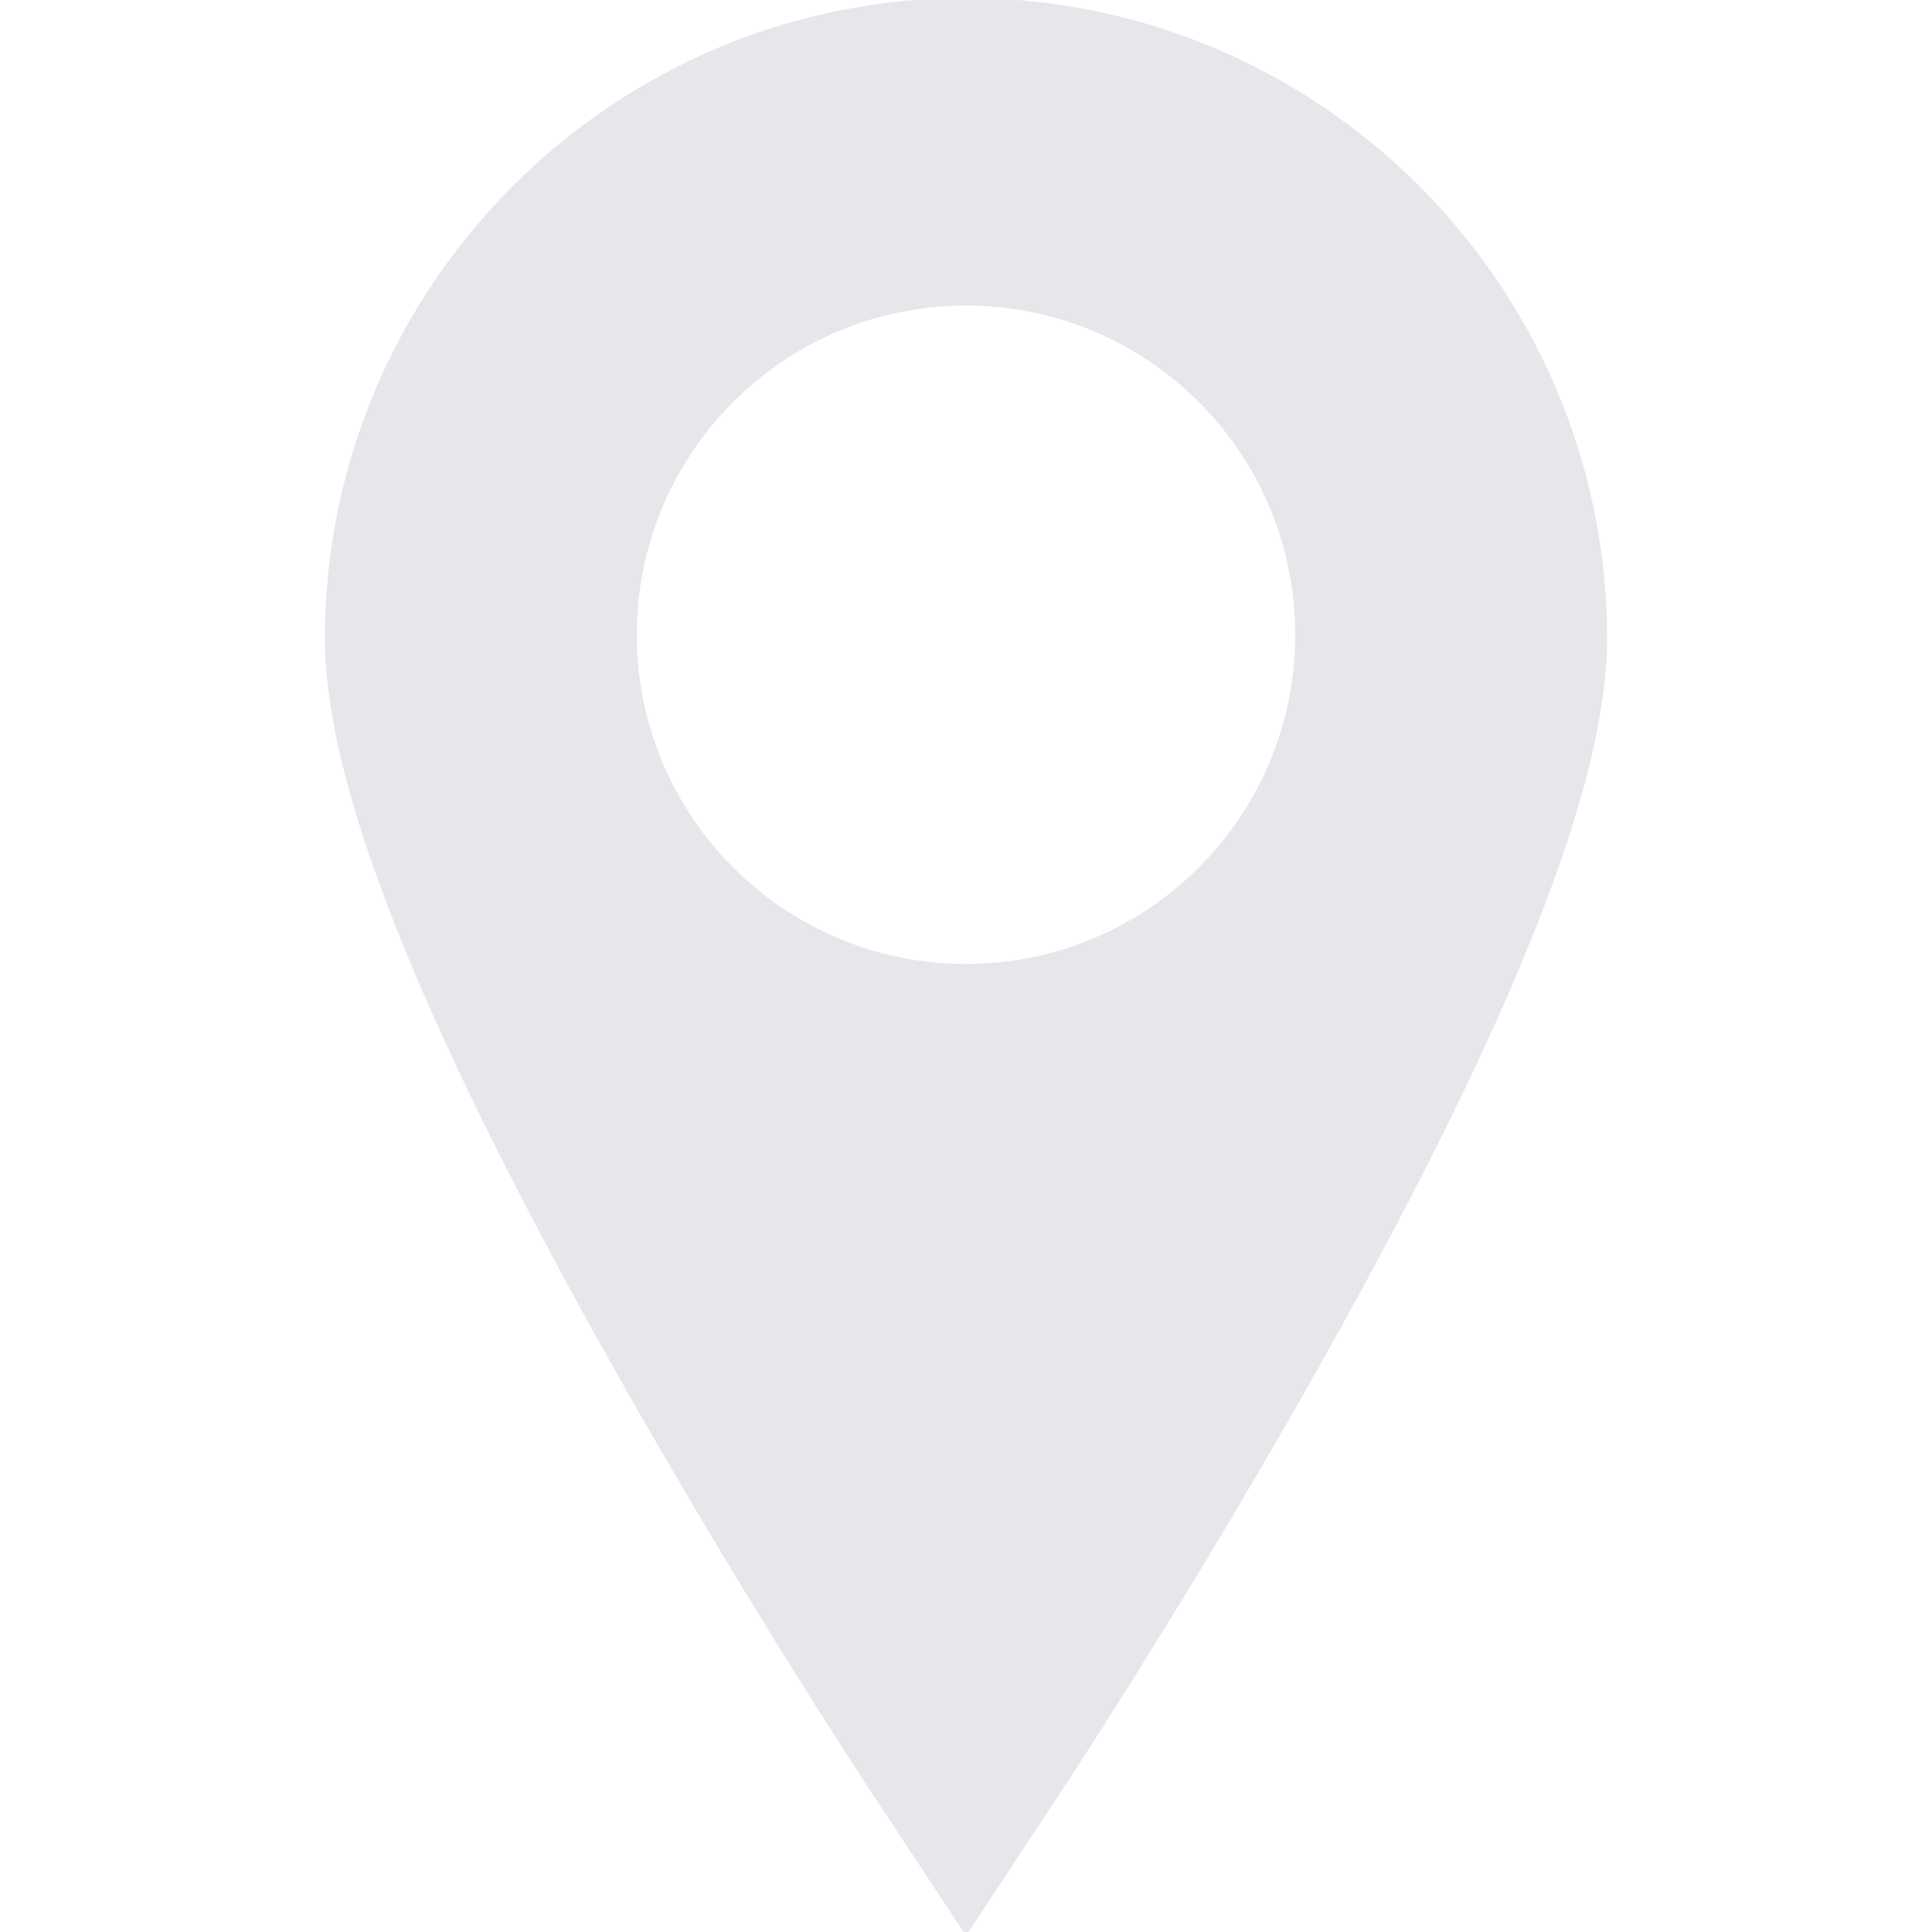 <!DOCTYPE svg PUBLIC "-//W3C//DTD SVG 1.1//EN" "http://www.w3.org/Graphics/SVG/1.1/DTD/svg11.dtd">
<!-- Uploaded to: SVG Repo, www.svgrepo.com, Transformed by: SVG Repo Mixer Tools -->
<svg fill="#e8e6ea" version="1.1" id="Capa_1" xmlns="http://www.w3.org/2000/svg" xmlns:xlink="http://www.w3.org/1999/xlink" width="800px" height="800px" viewBox="0 0 466.583 466.582" xml:space="preserve" stroke="#e8e6ea">
<g id="SVGRepo_bgCarrier" stroke-width="0"/>
<g id="SVGRepo_tracerCarrier" stroke-linecap="round" stroke-linejoin="round"/>
<g id="SVGRepo_iconCarrier"> <g> <path d="M233.292,0c-85.1,0-154.334,69.234-154.334,154.333c0,34.275,21.887,90.155,66.908,170.834 c31.846,57.063,63.168,104.643,64.484,106.64l22.942,34.775l22.941-34.774c1.317-1.998,32.641-49.577,64.483-106.64 c45.023-80.68,66.908-136.559,66.908-170.834C387.625,69.234,318.391,0,233.292,0z M233.292,233.291c-44.182,0-80-35.817-80-80 s35.818-80,80-80c44.182,0,80,35.817,80,80S277.473,233.291,233.292,233.291z"/> </g> </g>
</svg>